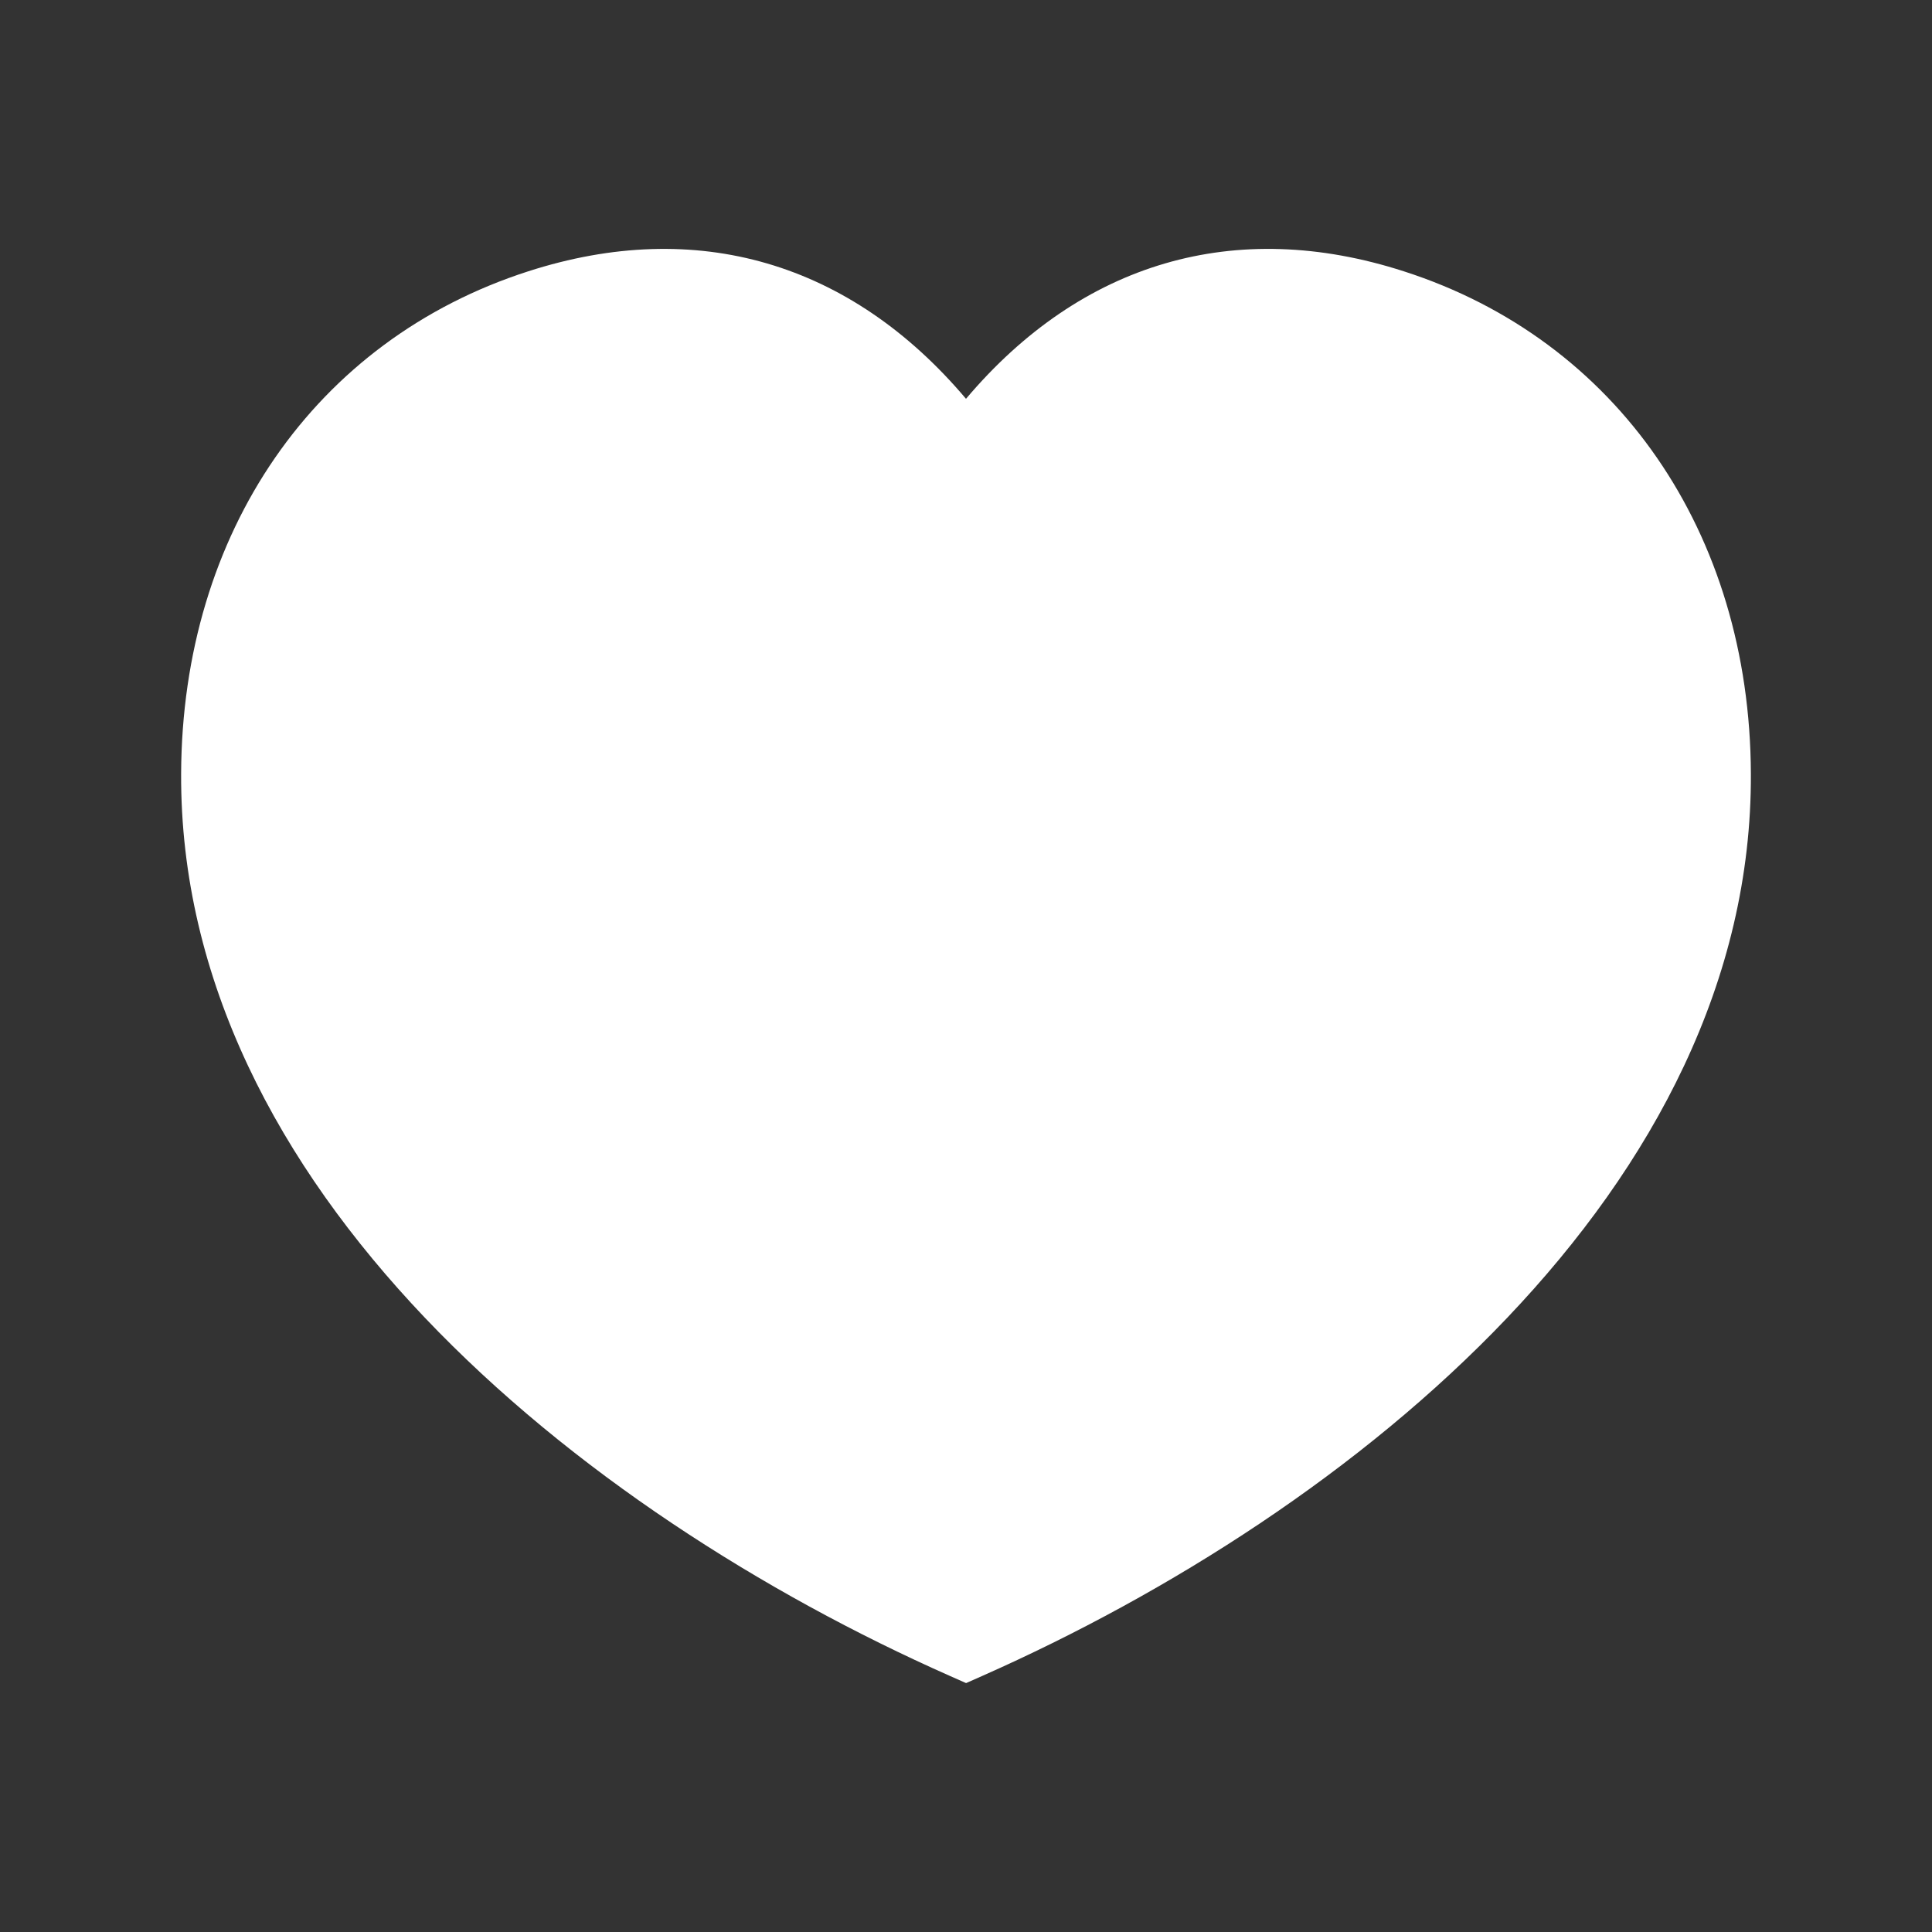 <?xml version="1.0" encoding="UTF-8"?> <svg xmlns="http://www.w3.org/2000/svg" width="24" height="24" viewBox="0 0 24 24" fill="none"><rect x="0" y="0" width="24" height="24" fill="#333333" stroke="none"/><path fill-rule="evenodd" clip-rule="evenodd" d="M17.441 3.371C15.345 2.694 13.434 3.258 12 4.954C10.565 3.256 8.654 2.695 6.56 3.371C3.913 4.223 2.262 6.614 2.25 9.61C2.226 14.744 7.167 18.766 11.798 20.818L12.001 20.908L12.204 20.818C16.836 18.766 21.775 14.744 21.75 9.61C21.738 6.614 20.087 4.223 17.441 3.371Z" fill="white"></path></svg> 